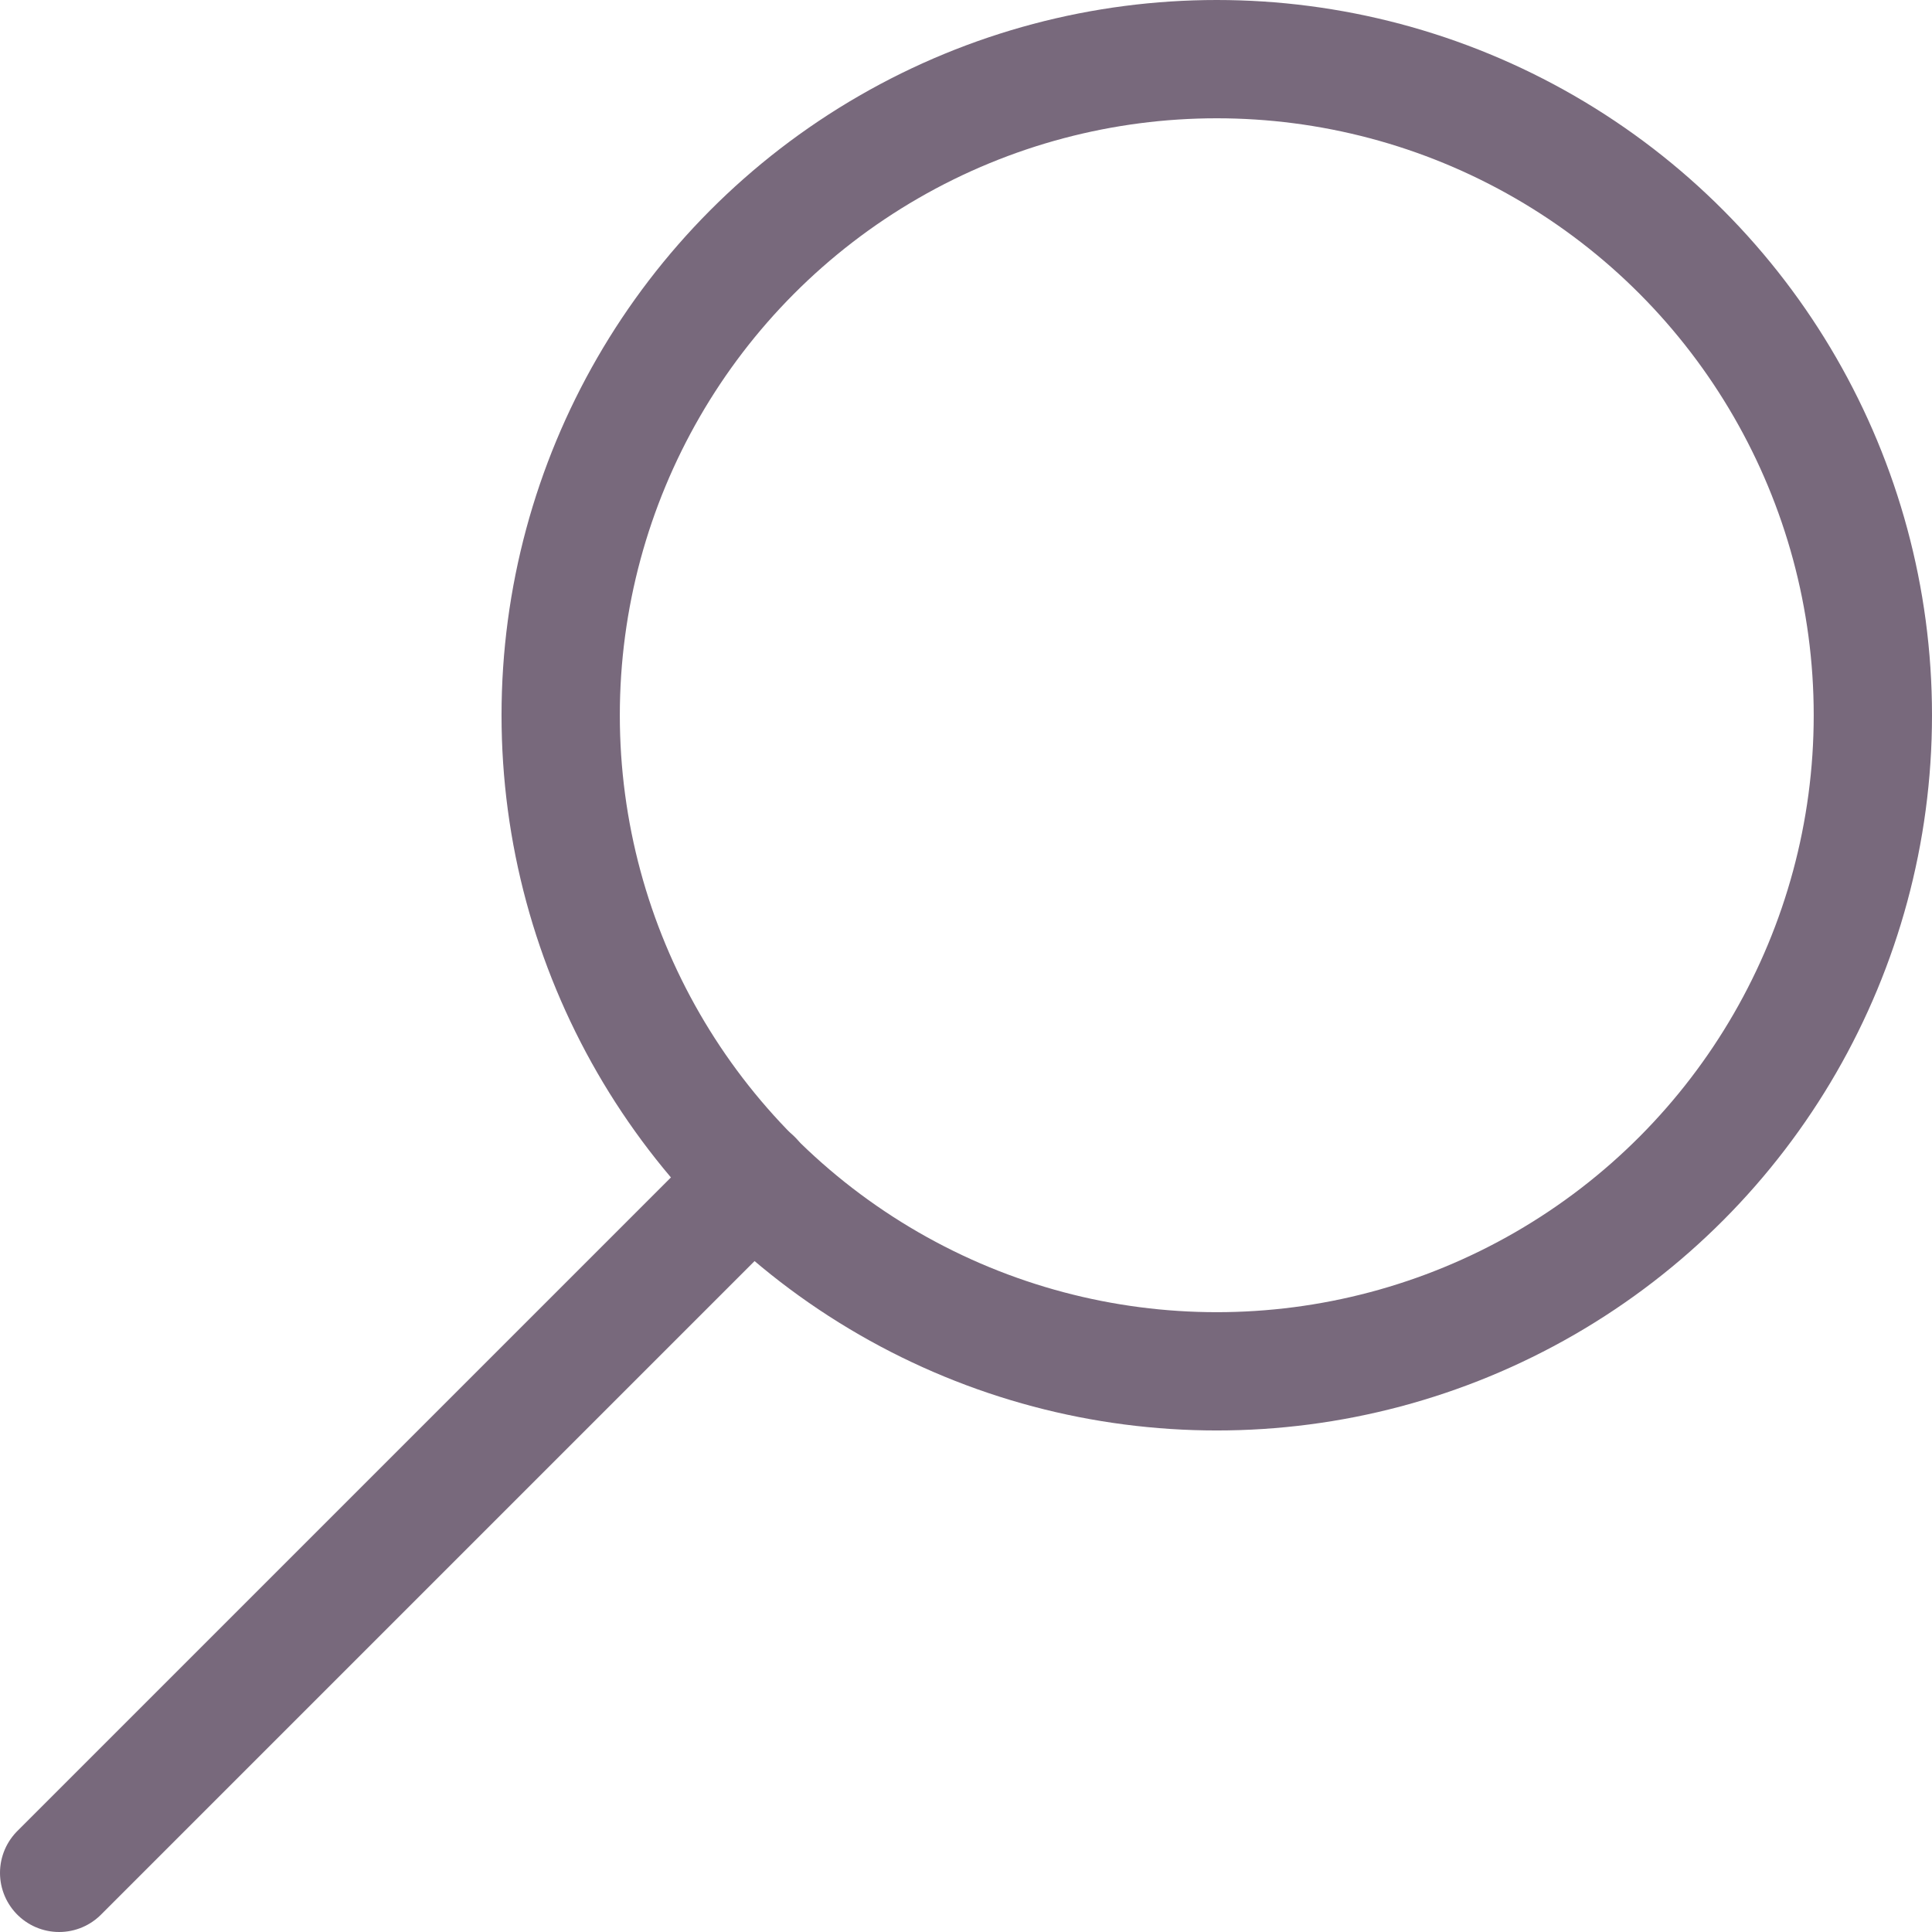 <svg xmlns="http://www.w3.org/2000/svg" viewBox="0 0 24.5 24.5"><defs><style>.cls-1{fill:none;stroke:#78697c;stroke-linecap:round;stroke-linejoin:round;stroke-width:1.5px;}</style></defs><g id="Capa_2" data-name="Capa 2"><g id="Layer_1" data-name="Layer 1"><circle class="cls-1" cx="15.43" cy="9.07" r="8.32"/><line class="cls-1" x1="0.75" y1="23.75" x2="9.55" y2="14.95"/></g></g></svg>